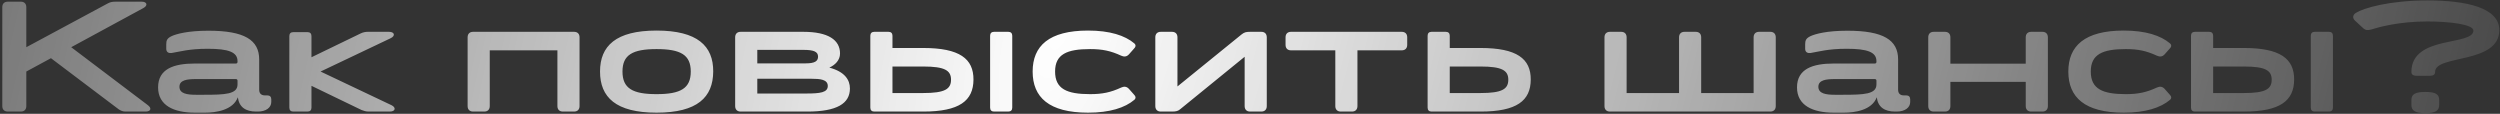 <?xml version="1.0" encoding="UTF-8"?> <svg xmlns="http://www.w3.org/2000/svg" width="637" height="29" viewBox="0 0 637 29" fill="none"><rect x="0" y="0" width="637" height="29" fill="#333333" stroke="none"/> <path d="M37.664 26.787L18.144 12.027L36.504 2.067C37.744 1.427 37.504 0.427 36.104 0.427H29.384C28.744 0.427 28.144 0.507 27.544 0.827L6.704 12.027V1.827C6.704 0.947 6.184 0.427 5.304 0.427H1.984C1.104 0.427 0.584 0.947 0.584 1.827V27.027C0.584 27.907 1.104 28.427 1.984 28.427H5.304C6.184 28.427 6.704 27.907 6.704 27.027V18.227L12.984 14.827L30.264 27.867C30.824 28.227 31.304 28.427 31.984 28.427H37.104C38.424 28.427 38.744 27.587 37.664 26.787ZM49.641 28.707H52.241C54.961 28.707 59.361 28.107 60.601 24.787C60.921 27.307 62.601 28.427 65.281 28.427H65.681C67.761 28.427 69.121 27.427 69.121 25.987V25.307C69.121 24.667 68.761 24.307 68.121 24.307H67.481C66.601 24.307 66.041 23.827 66.041 22.867V15.147C66.041 10.187 62.281 7.827 53.121 7.827C47.921 7.827 44.961 8.627 43.681 9.227C42.561 9.787 42.361 10.307 42.361 11.307V12.427C42.361 13.387 43.081 13.587 43.721 13.507C45.721 13.187 48.081 12.427 52.961 12.427C58.201 12.427 60.521 13.267 60.521 15.587V15.787C60.521 16.027 60.361 16.187 60.121 16.187H49.641C44.281 16.187 40.281 17.547 40.281 22.267C40.281 26.867 44.281 28.707 49.641 28.707ZM49.921 24.147C47.681 24.147 45.721 23.867 45.721 22.107C45.721 20.387 47.681 20.147 49.921 20.147H60.121C60.361 20.147 60.521 20.307 60.521 20.547V21.507C60.521 24.027 57.361 24.147 51.921 24.147H49.921ZM99.722 26.787L81.682 18.227L99.522 9.747C100.802 9.147 100.562 8.107 99.122 8.107H93.722C93.082 8.107 92.522 8.227 91.922 8.507L79.362 14.587V9.187C79.362 8.547 79.002 8.187 78.362 8.187H74.722C74.082 8.187 73.722 8.547 73.722 9.187V27.427C73.722 28.067 74.082 28.427 74.722 28.427H78.362C79.002 28.427 79.362 28.067 79.362 27.427V21.867L92.122 28.027C92.722 28.267 93.282 28.427 93.922 28.427H99.322C100.762 28.427 101.002 27.387 99.722 26.787ZM146.268 8.107H120.548C119.668 8.107 119.148 8.627 119.148 9.507V27.027C119.148 27.907 119.668 28.427 120.548 28.427H123.388C124.268 28.427 124.788 27.907 124.788 27.027V12.827H142.028V27.027C142.028 27.907 142.548 28.427 143.428 28.427H146.268C147.148 28.427 147.668 27.907 147.668 27.027V9.507C147.668 8.627 147.148 8.107 146.268 8.107ZM167.287 28.707C177.687 28.707 181.687 24.787 181.727 18.227C181.767 11.707 177.687 7.787 167.287 7.787C156.927 7.787 152.887 11.707 152.887 18.227C152.887 24.787 156.927 28.707 167.287 28.707ZM167.287 23.987C161.167 23.987 158.607 22.507 158.607 18.227C158.607 13.987 161.167 12.507 167.287 12.507C173.447 12.507 176.007 13.987 176.007 18.227C176.007 22.507 173.447 23.987 167.287 23.987ZM188.719 28.427H205.719C213.239 28.427 216.559 26.387 216.559 22.547C216.559 20.347 215.239 18.267 211.319 17.227C212.799 16.547 214.039 15.347 214.039 13.627C214.039 10.187 211.039 8.107 204.679 8.107H188.719C187.839 8.107 187.319 8.627 187.319 9.507V27.027C187.319 27.907 187.839 28.427 188.719 28.427ZM192.959 16.147V12.707H204.679C207.319 12.707 208.439 13.147 208.439 14.427C208.439 15.547 207.679 16.147 205.279 16.147H192.959ZM192.959 23.827V20.067H206.759C208.919 20.067 210.919 20.227 210.919 21.907C210.919 23.587 208.919 23.827 205.479 23.827H192.959ZM235.241 12.227H227.401V9.107C227.401 8.467 227.041 8.107 226.401 8.107H222.761C222.121 8.107 221.761 8.467 221.761 9.107V27.427C221.761 28.067 222.121 28.427 222.761 28.427H235.241C244.481 28.427 248.001 25.667 248.041 20.307C248.081 14.947 244.481 12.227 235.241 12.227ZM256.921 8.107H253.281C252.641 8.107 252.281 8.467 252.281 9.107V27.427C252.281 28.067 252.641 28.427 253.281 28.427H256.921C257.561 28.427 257.921 28.067 257.921 27.427V9.107C257.921 8.467 257.561 8.107 256.921 8.107ZM235.241 23.707H227.401V16.947H235.241C240.721 16.947 242.321 17.947 242.321 20.307C242.321 22.707 240.721 23.707 235.241 23.707ZM288.877 24.027L287.637 22.627C286.997 21.947 286.317 22.027 285.677 22.307C282.997 23.547 280.877 23.987 277.757 23.987C271.837 23.987 268.837 22.667 268.837 18.227C268.837 13.827 271.837 12.507 277.757 12.507C280.877 12.507 282.997 12.947 285.677 14.187C286.317 14.467 286.997 14.547 287.637 13.867L288.877 12.467C289.317 12.027 289.557 11.547 289.037 11.067C286.637 9.027 282.757 7.787 277.237 7.787C267.277 7.787 263.117 11.707 263.117 18.227C263.117 24.787 267.277 28.707 277.237 28.707C282.757 28.707 286.637 27.467 289.037 25.427C289.557 24.947 289.317 24.467 288.877 24.027ZM295.775 8.107C294.895 8.107 294.375 8.627 294.375 9.507V27.027C294.375 27.907 294.895 28.427 295.775 28.427H298.615C299.695 28.427 300.175 28.307 300.815 27.747L317.135 14.467V27.027C317.135 27.907 317.655 28.427 318.535 28.427H321.375C322.255 28.427 322.775 27.907 322.775 27.027V9.507C322.775 8.627 322.255 8.107 321.375 8.107H318.535C317.455 8.107 317.055 8.227 316.335 8.787L300.015 22.027V9.507C300.015 8.627 299.495 8.107 298.615 8.107H295.775ZM357.158 8.107H328.958C328.078 8.107 327.558 8.627 327.558 9.507V11.427C327.558 12.307 328.078 12.827 328.958 12.827H340.238V27.027C340.238 27.907 340.758 28.427 341.638 28.427H344.478C345.358 28.427 345.878 27.907 345.878 27.027V12.827H357.158C358.038 12.827 358.558 12.307 358.558 11.427V9.507C358.558 8.627 358.038 8.107 357.158 8.107ZM377.236 12.227H369.396V9.107C369.396 8.467 369.036 8.107 368.396 8.107H364.756C364.116 8.107 363.756 8.467 363.756 9.107V27.427C363.756 28.067 364.116 28.427 364.756 28.427H377.236C386.476 28.427 389.996 25.667 390.036 20.307C390.076 14.947 386.476 12.227 377.236 12.227ZM377.236 23.707H369.396V16.947H377.236C382.716 16.947 384.316 17.947 384.316 20.307C384.316 22.707 382.716 23.707 377.236 23.707ZM451.062 8.107H448.222C447.342 8.107 446.822 8.627 446.822 9.507V23.707H433.462V9.507C433.462 8.627 432.942 8.107 432.062 8.107H429.222C428.342 8.107 427.822 8.627 427.822 9.507V23.707H414.462V9.507C414.462 8.627 413.942 8.107 413.062 8.107H410.222C409.342 8.107 408.822 8.627 408.822 9.507V27.027C408.822 27.907 409.342 28.427 410.222 28.427H451.062C451.942 28.427 452.462 27.907 452.462 27.027V9.507C452.462 8.627 451.942 8.107 451.062 8.107ZM467.238 28.707H469.838C472.558 28.707 476.958 28.107 478.198 24.787C478.518 27.307 480.198 28.427 482.878 28.427H483.278C485.358 28.427 486.718 27.427 486.718 25.987V25.307C486.718 24.667 486.358 24.307 485.718 24.307H485.078C484.198 24.307 483.638 23.827 483.638 22.867V15.147C483.638 10.187 479.878 7.827 470.718 7.827C465.518 7.827 462.558 8.627 461.278 9.227C460.158 9.787 459.958 10.307 459.958 11.307V12.427C459.958 13.387 460.678 13.587 461.318 13.507C463.318 13.187 465.678 12.427 470.558 12.427C475.798 12.427 478.118 13.267 478.118 15.587V15.787C478.118 16.027 477.958 16.187 477.718 16.187H467.238C461.878 16.187 457.878 17.547 457.878 22.267C457.878 26.867 461.878 28.707 467.238 28.707ZM467.518 24.147C465.278 24.147 463.318 23.867 463.318 22.107C463.318 20.387 465.278 20.147 467.518 20.147H477.718C477.958 20.147 478.118 20.307 478.118 20.547V21.507C478.118 24.027 474.958 24.147 469.518 24.147H467.518ZM520.399 8.107H517.559C516.679 8.107 516.159 8.627 516.159 9.507V16.227H496.959V9.507C496.959 8.627 496.439 8.107 495.559 8.107H492.719C491.839 8.107 491.319 8.627 491.319 9.507V27.027C491.319 27.907 491.839 28.427 492.719 28.427H495.559C496.439 28.427 496.959 27.907 496.959 27.027V20.867H516.159V27.027C516.159 27.907 516.679 28.427 517.559 28.427H520.399C521.279 28.427 521.799 27.907 521.799 27.027V9.507C521.799 8.627 521.279 8.107 520.399 8.107ZM552.771 24.027L551.531 22.627C550.891 21.947 550.211 22.027 549.571 22.307C546.891 23.547 544.771 23.987 541.651 23.987C535.731 23.987 532.731 22.667 532.731 18.227C532.731 13.827 535.731 12.507 541.651 12.507C544.771 12.507 546.891 12.947 549.571 14.187C550.211 14.467 550.891 14.547 551.531 13.867L552.771 12.467C553.211 12.027 553.451 11.547 552.931 11.067C550.531 9.027 546.651 7.787 541.131 7.787C531.171 7.787 527.011 11.707 527.011 18.227C527.011 24.787 531.171 28.707 541.131 28.707C546.651 28.707 550.531 27.467 552.931 25.427C553.451 24.947 553.211 24.467 552.771 24.027ZM571.749 12.227H563.909V9.107C563.909 8.467 563.549 8.107 562.909 8.107H559.269C558.629 8.107 558.269 8.467 558.269 9.107V27.427C558.269 28.067 558.629 28.427 559.269 28.427H571.749C580.989 28.427 584.509 25.667 584.549 20.307C584.589 14.947 580.989 12.227 571.749 12.227ZM593.429 8.107H589.789C589.149 8.107 588.789 8.467 588.789 9.107V27.427C588.789 28.067 589.149 28.427 589.789 28.427H593.429C594.069 28.427 594.429 28.067 594.429 27.427V9.107C594.429 8.467 594.069 8.107 593.429 8.107ZM571.749 23.707H563.909V16.947H571.749C577.229 16.947 578.829 17.947 578.829 20.307C578.829 22.707 577.229 23.707 571.749 23.707ZM618.505 0.107C608.785 0.107 602.225 2.067 600.305 3.267C599.465 3.787 599.345 4.587 600.065 5.267L602.145 7.187C602.785 7.747 603.345 7.747 604.225 7.507C606.105 6.907 611.305 5.467 618.505 5.467C624.025 5.467 630.225 6.187 630.225 7.787C630.225 11.747 614.425 8.907 614.425 18.307C614.425 18.947 614.785 19.307 615.825 19.307H619.065C620.105 19.307 620.465 18.947 620.465 18.307C620.465 13.867 636.825 16.387 636.825 7.667C636.825 2.027 628.625 0.107 618.505 0.107ZM617.985 28.827C620.585 28.827 621.505 28.187 621.505 26.747V25.467C621.505 24.027 620.585 23.427 617.985 23.427C615.385 23.427 614.425 24.027 614.425 25.467V26.747C614.425 28.187 615.385 28.827 617.985 28.827Z" fill="url(#paint0_radial_229_996)"></path> <defs> <radialGradient id="paint0_radial_229_996" cx="0" cy="0" r="1" gradientUnits="userSpaceOnUse" gradientTransform="translate(270.525 5.893) rotate(14.884) scale(401.45 954.944)"> <stop stop-color="white"></stop> <stop offset="1" stop-color="white" stop-opacity="0"></stop> </radialGradient> </defs> </svg> 